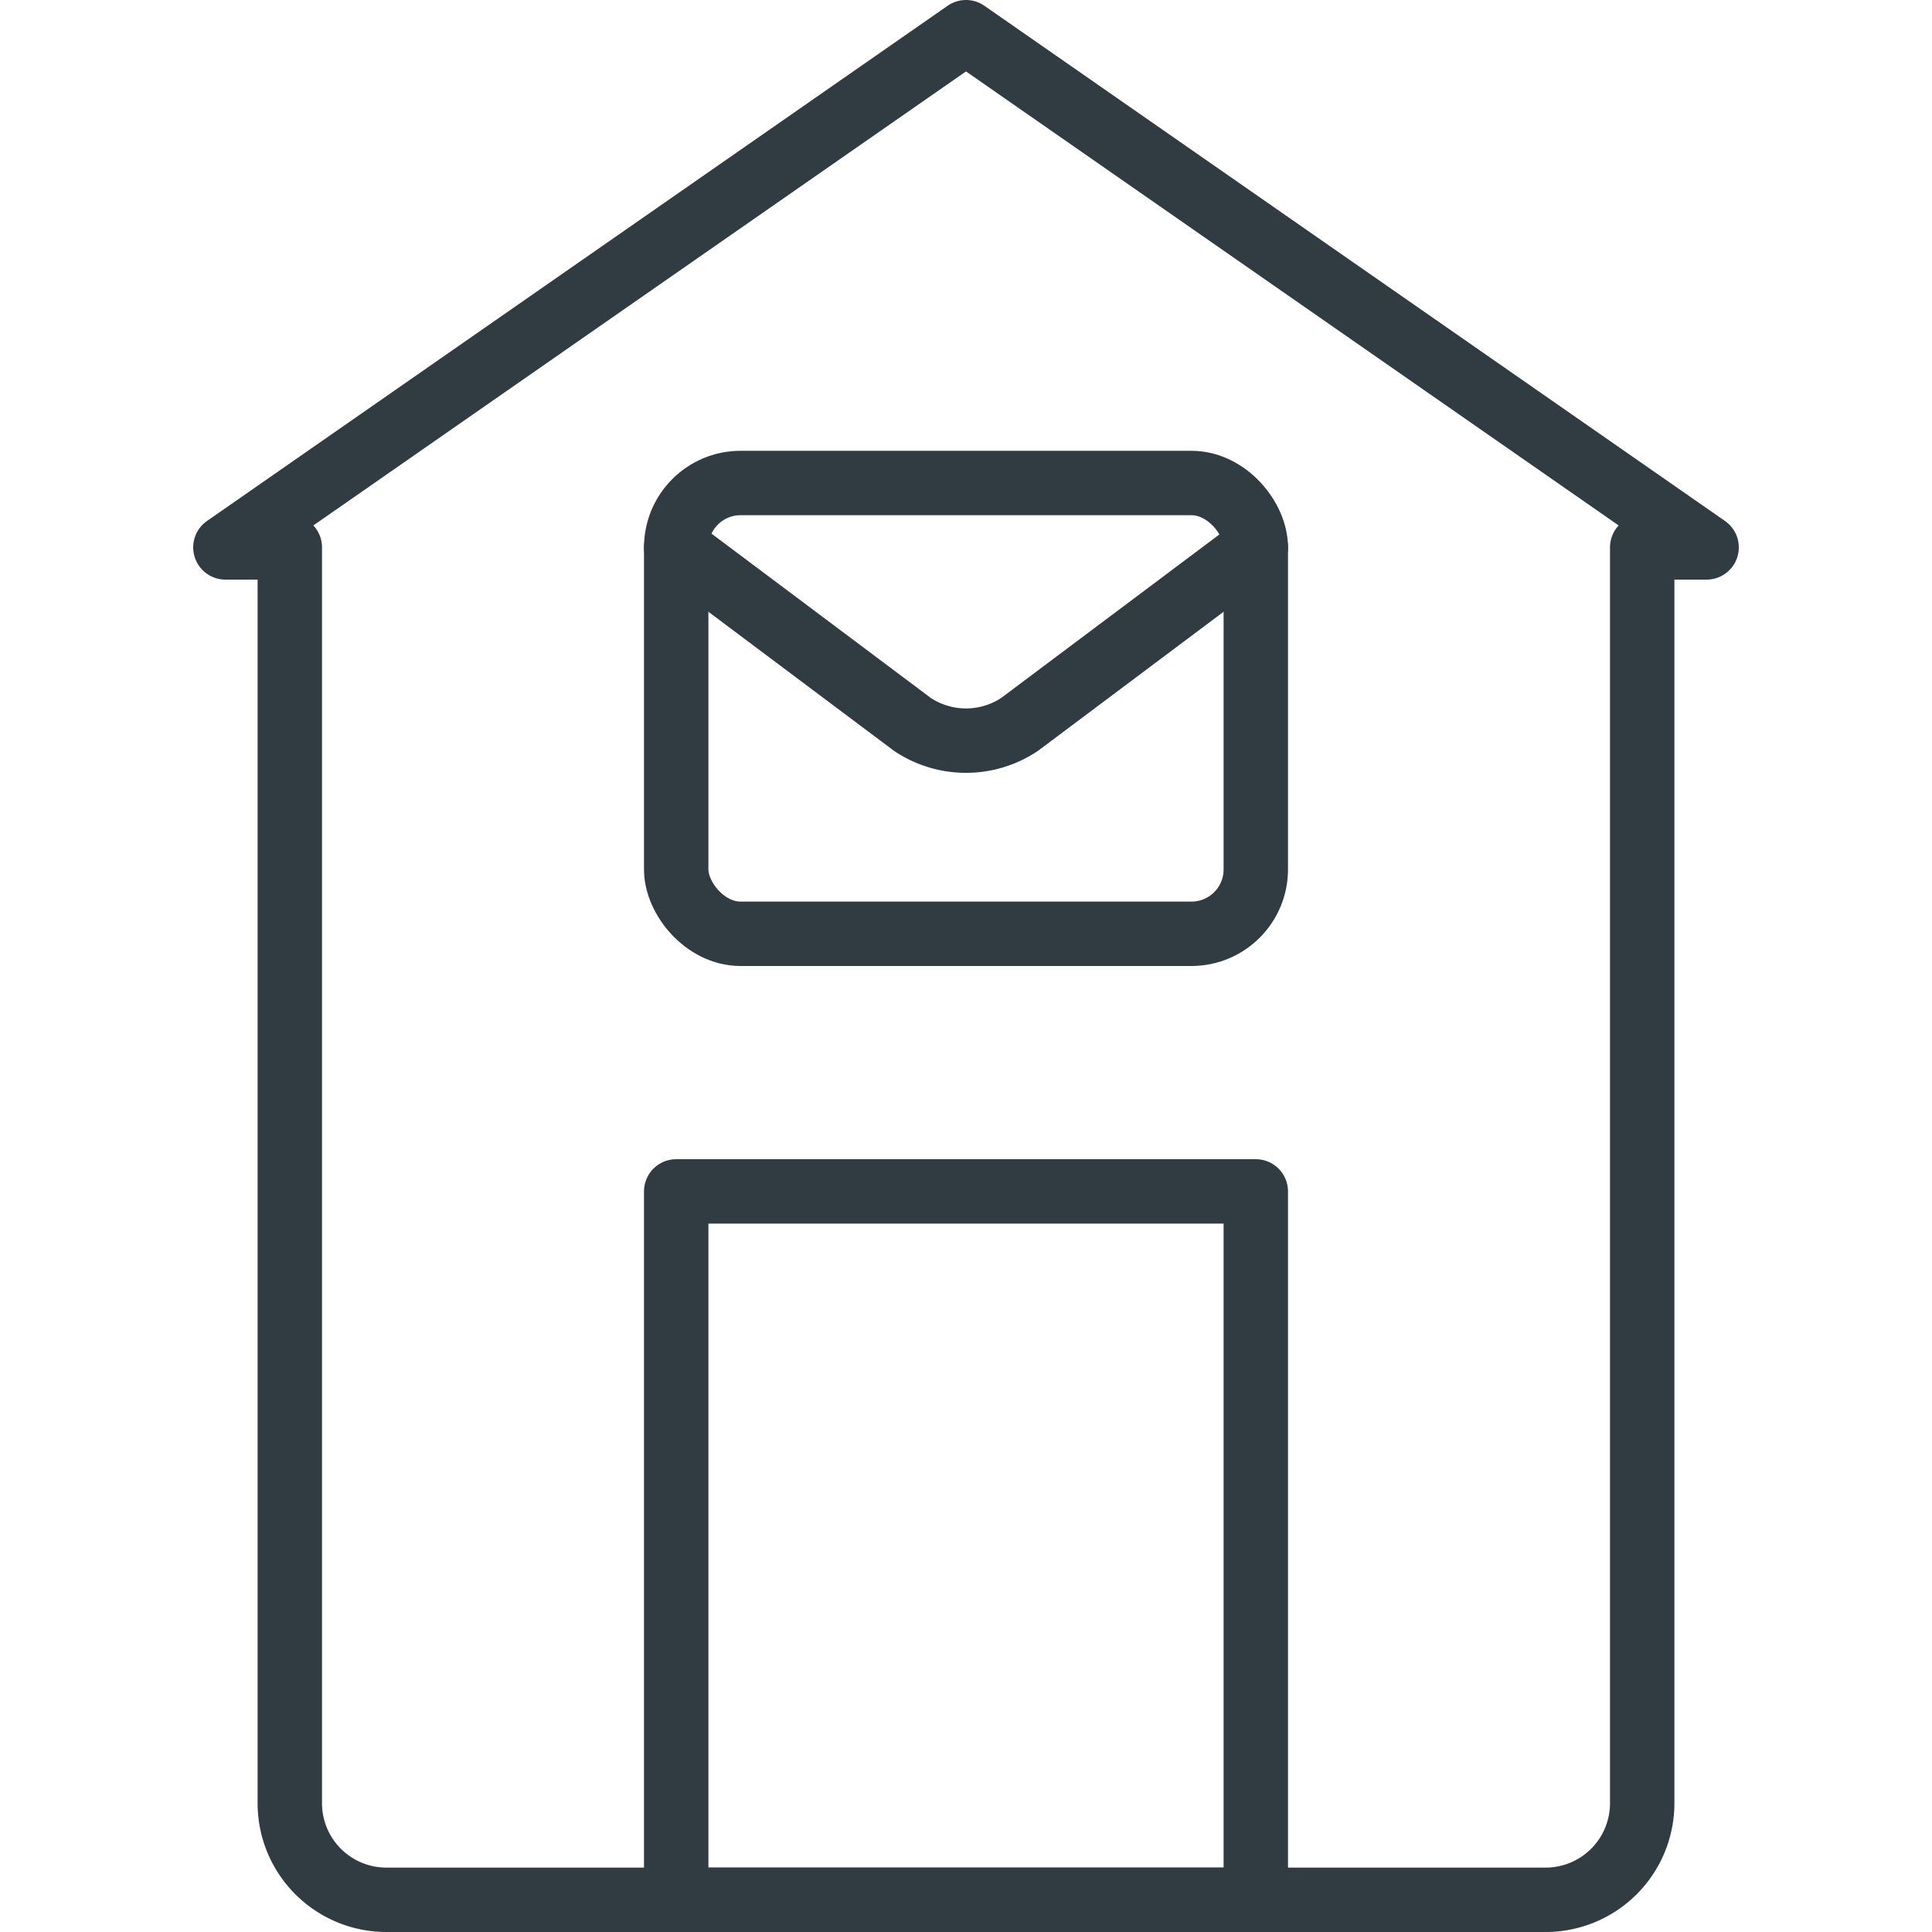 <svg xmlns="http://www.w3.org/2000/svg" viewBox="0 0 30 30">
  <title>Post Office</title>
  <g id="Post_Office" data-name="Post Office">
    <g>
      <path d="M15,.5,3.5,8.5h1V28A1.5,1.5,0,0,0,6,29.5H24A1.5,1.5,0,0,0,25.5,28V8.5h1Z" style="fill: none;stroke: #303c42;stroke-linecap: round;stroke-linejoin: round"/>
      <rect x="10.5" y="18.5" width="9" height="11" style="fill: none;stroke: #303c42;stroke-linecap: round;stroke-linejoin: round"/>
      <rect x="10.5" y="7.5" width="9" height="7" rx="1" ry="1" style="fill: none;stroke: #303c42;stroke-linecap: round;stroke-linejoin: round"/>
      <path d="M10.5,8.5l3.67,2.75a1.5,1.5,0,0,0,1.66,0L19.5,8.5" style="fill: none;stroke: #303c42;stroke-linecap: round;stroke-linejoin: round"/>
    </g>
  </g>
</svg>
